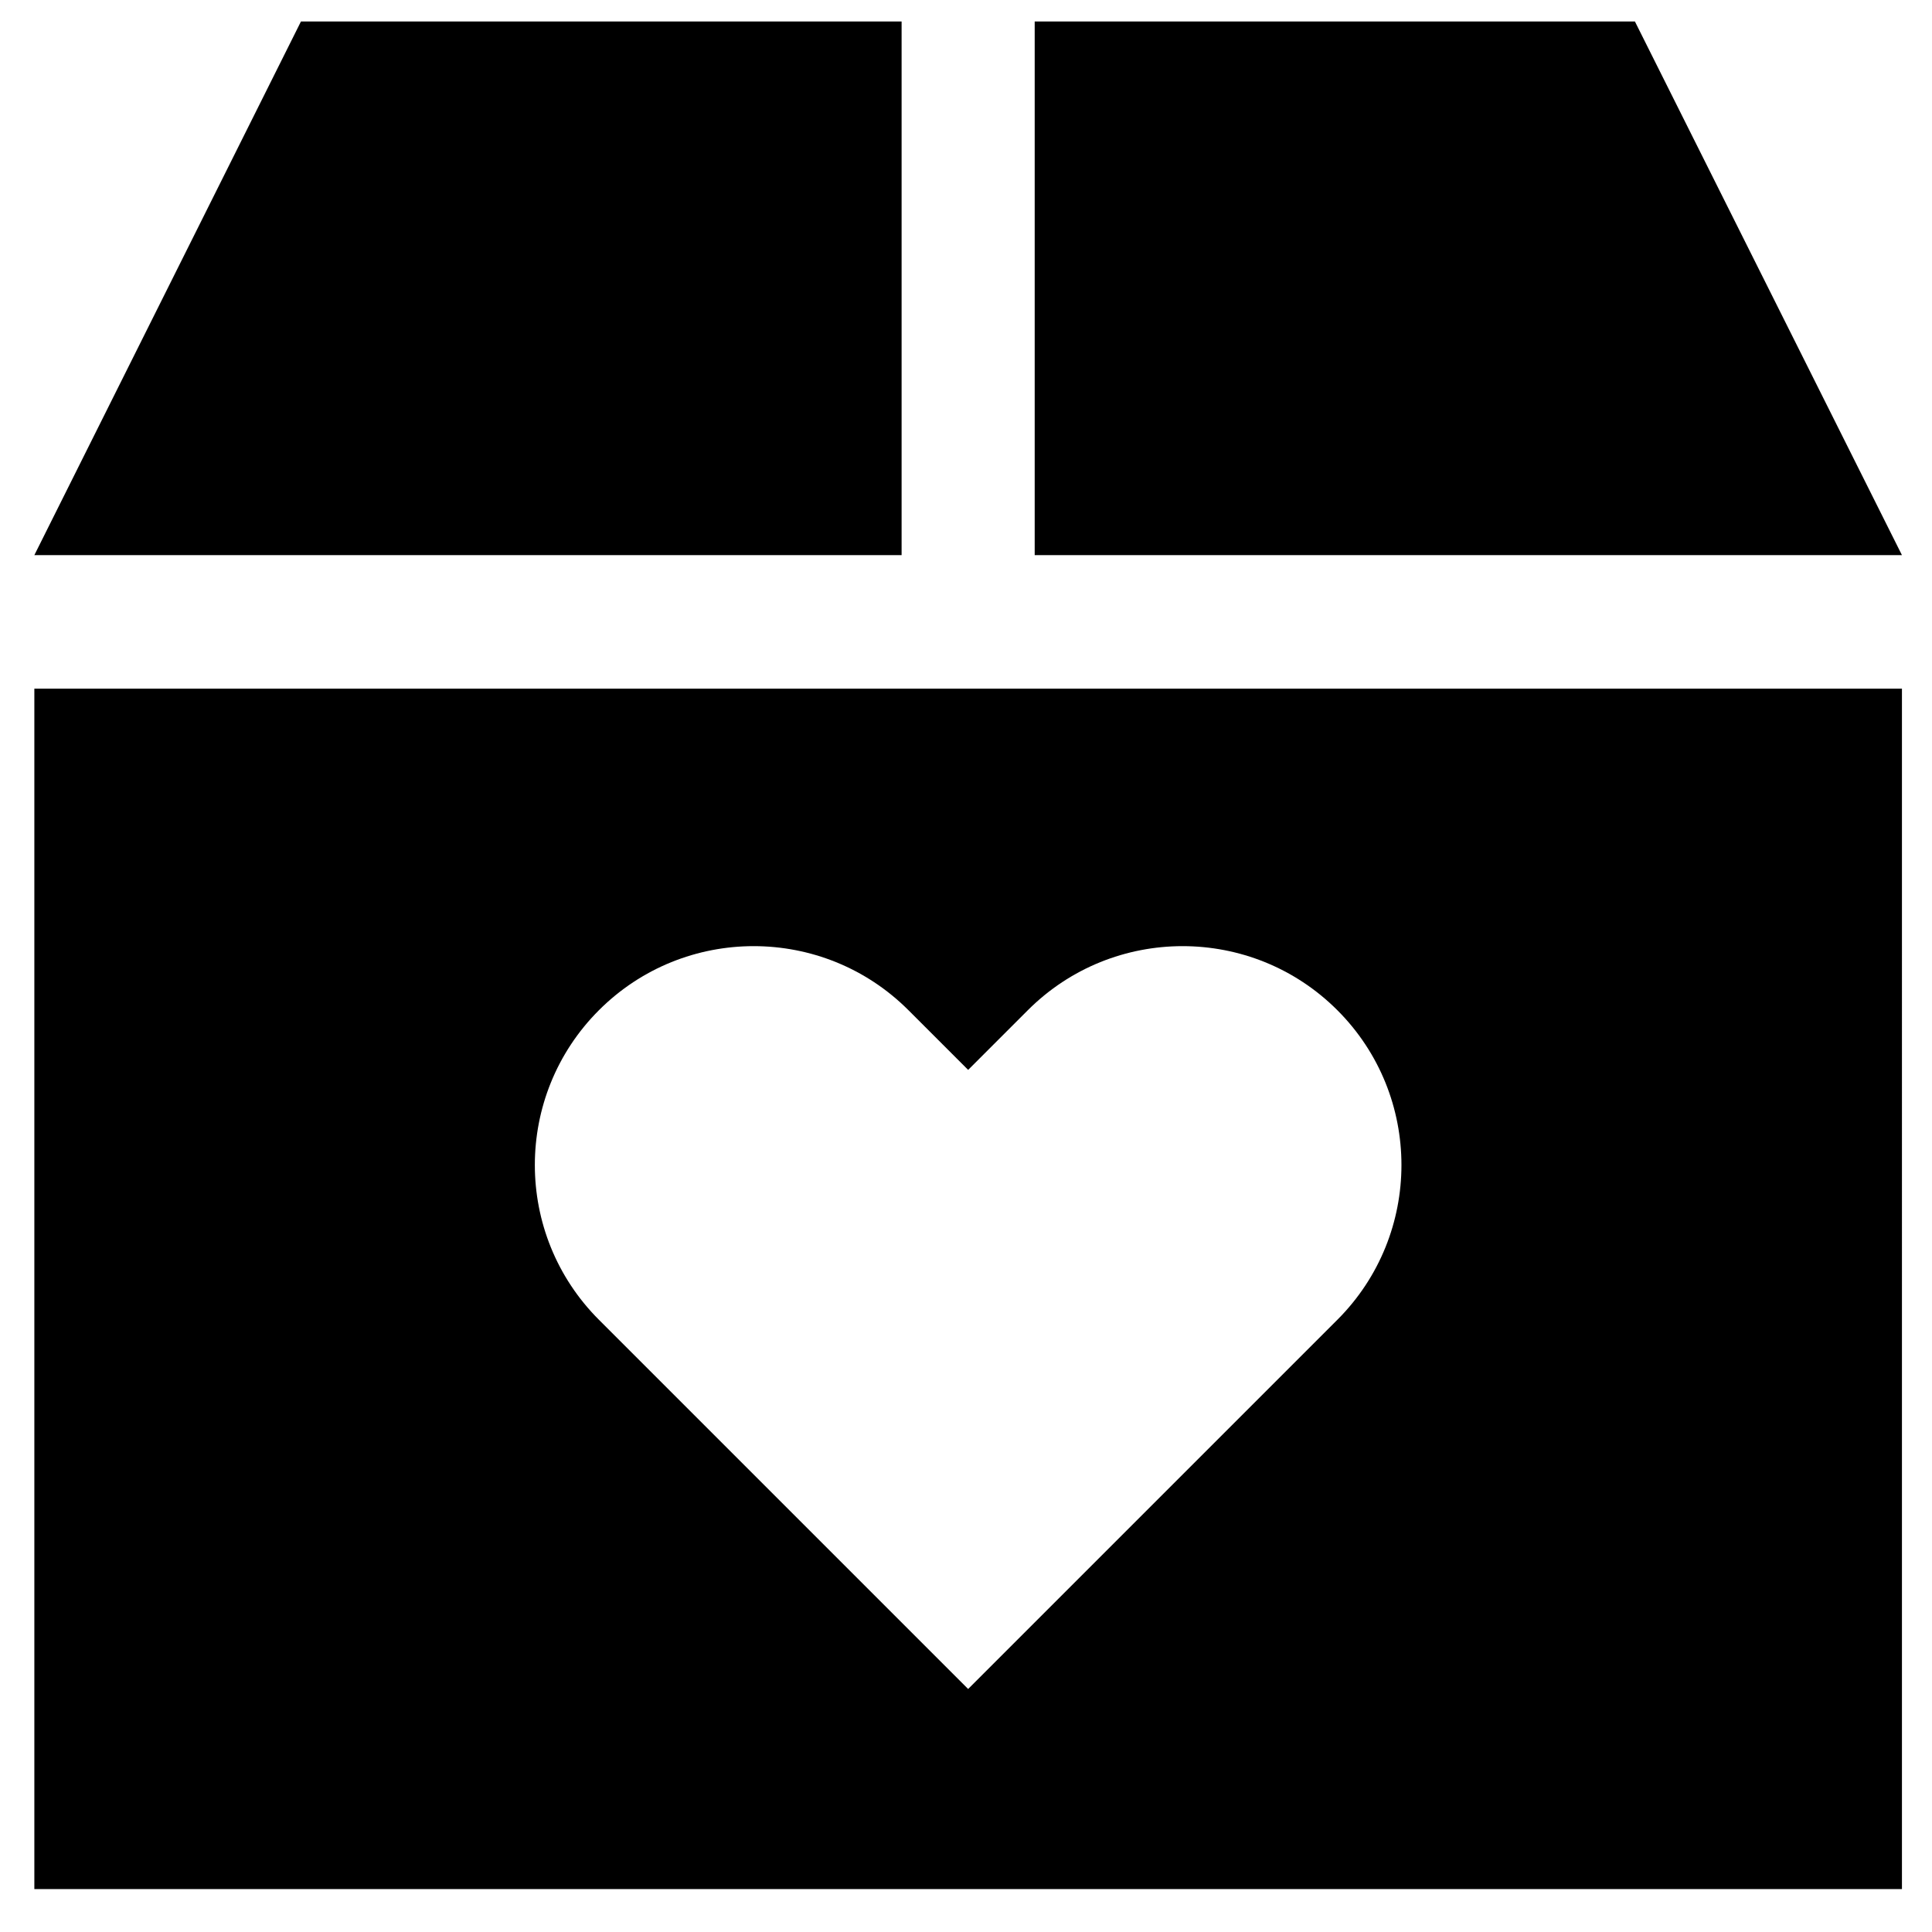 <?xml version="1.0" encoding="utf-8"?>
<!-- Generator: Adobe Illustrator 28.3.0, SVG Export Plug-In . SVG Version: 6.00 Build 0)  -->
<svg version="1.1" id="Layer_1" xmlns="http://www.w3.org/2000/svg" xmlns:xlink="http://www.w3.org/1999/xlink" x="0px" y="0px"
	 viewBox="0 0 450 450" style="enable-background:new 0 0 450 450;" xml:space="preserve">
<path d="M210,5v124.3H8L70.1,5H210z M241,5h139.8L443,129.3H241V5z M8,160.4h435V440H8V160.4z M225.5,393.4l86-86
	c19.9-19.9,19.9-52.2,0-72.1s-52.2-19.9-72.1,0l-13.9,13.9l-13.9-13.9c-19.9-19.9-52.2-19.9-72.1,0s-19.9,52.2,0,72.1L225.5,393.4z"
	/>
</svg>
